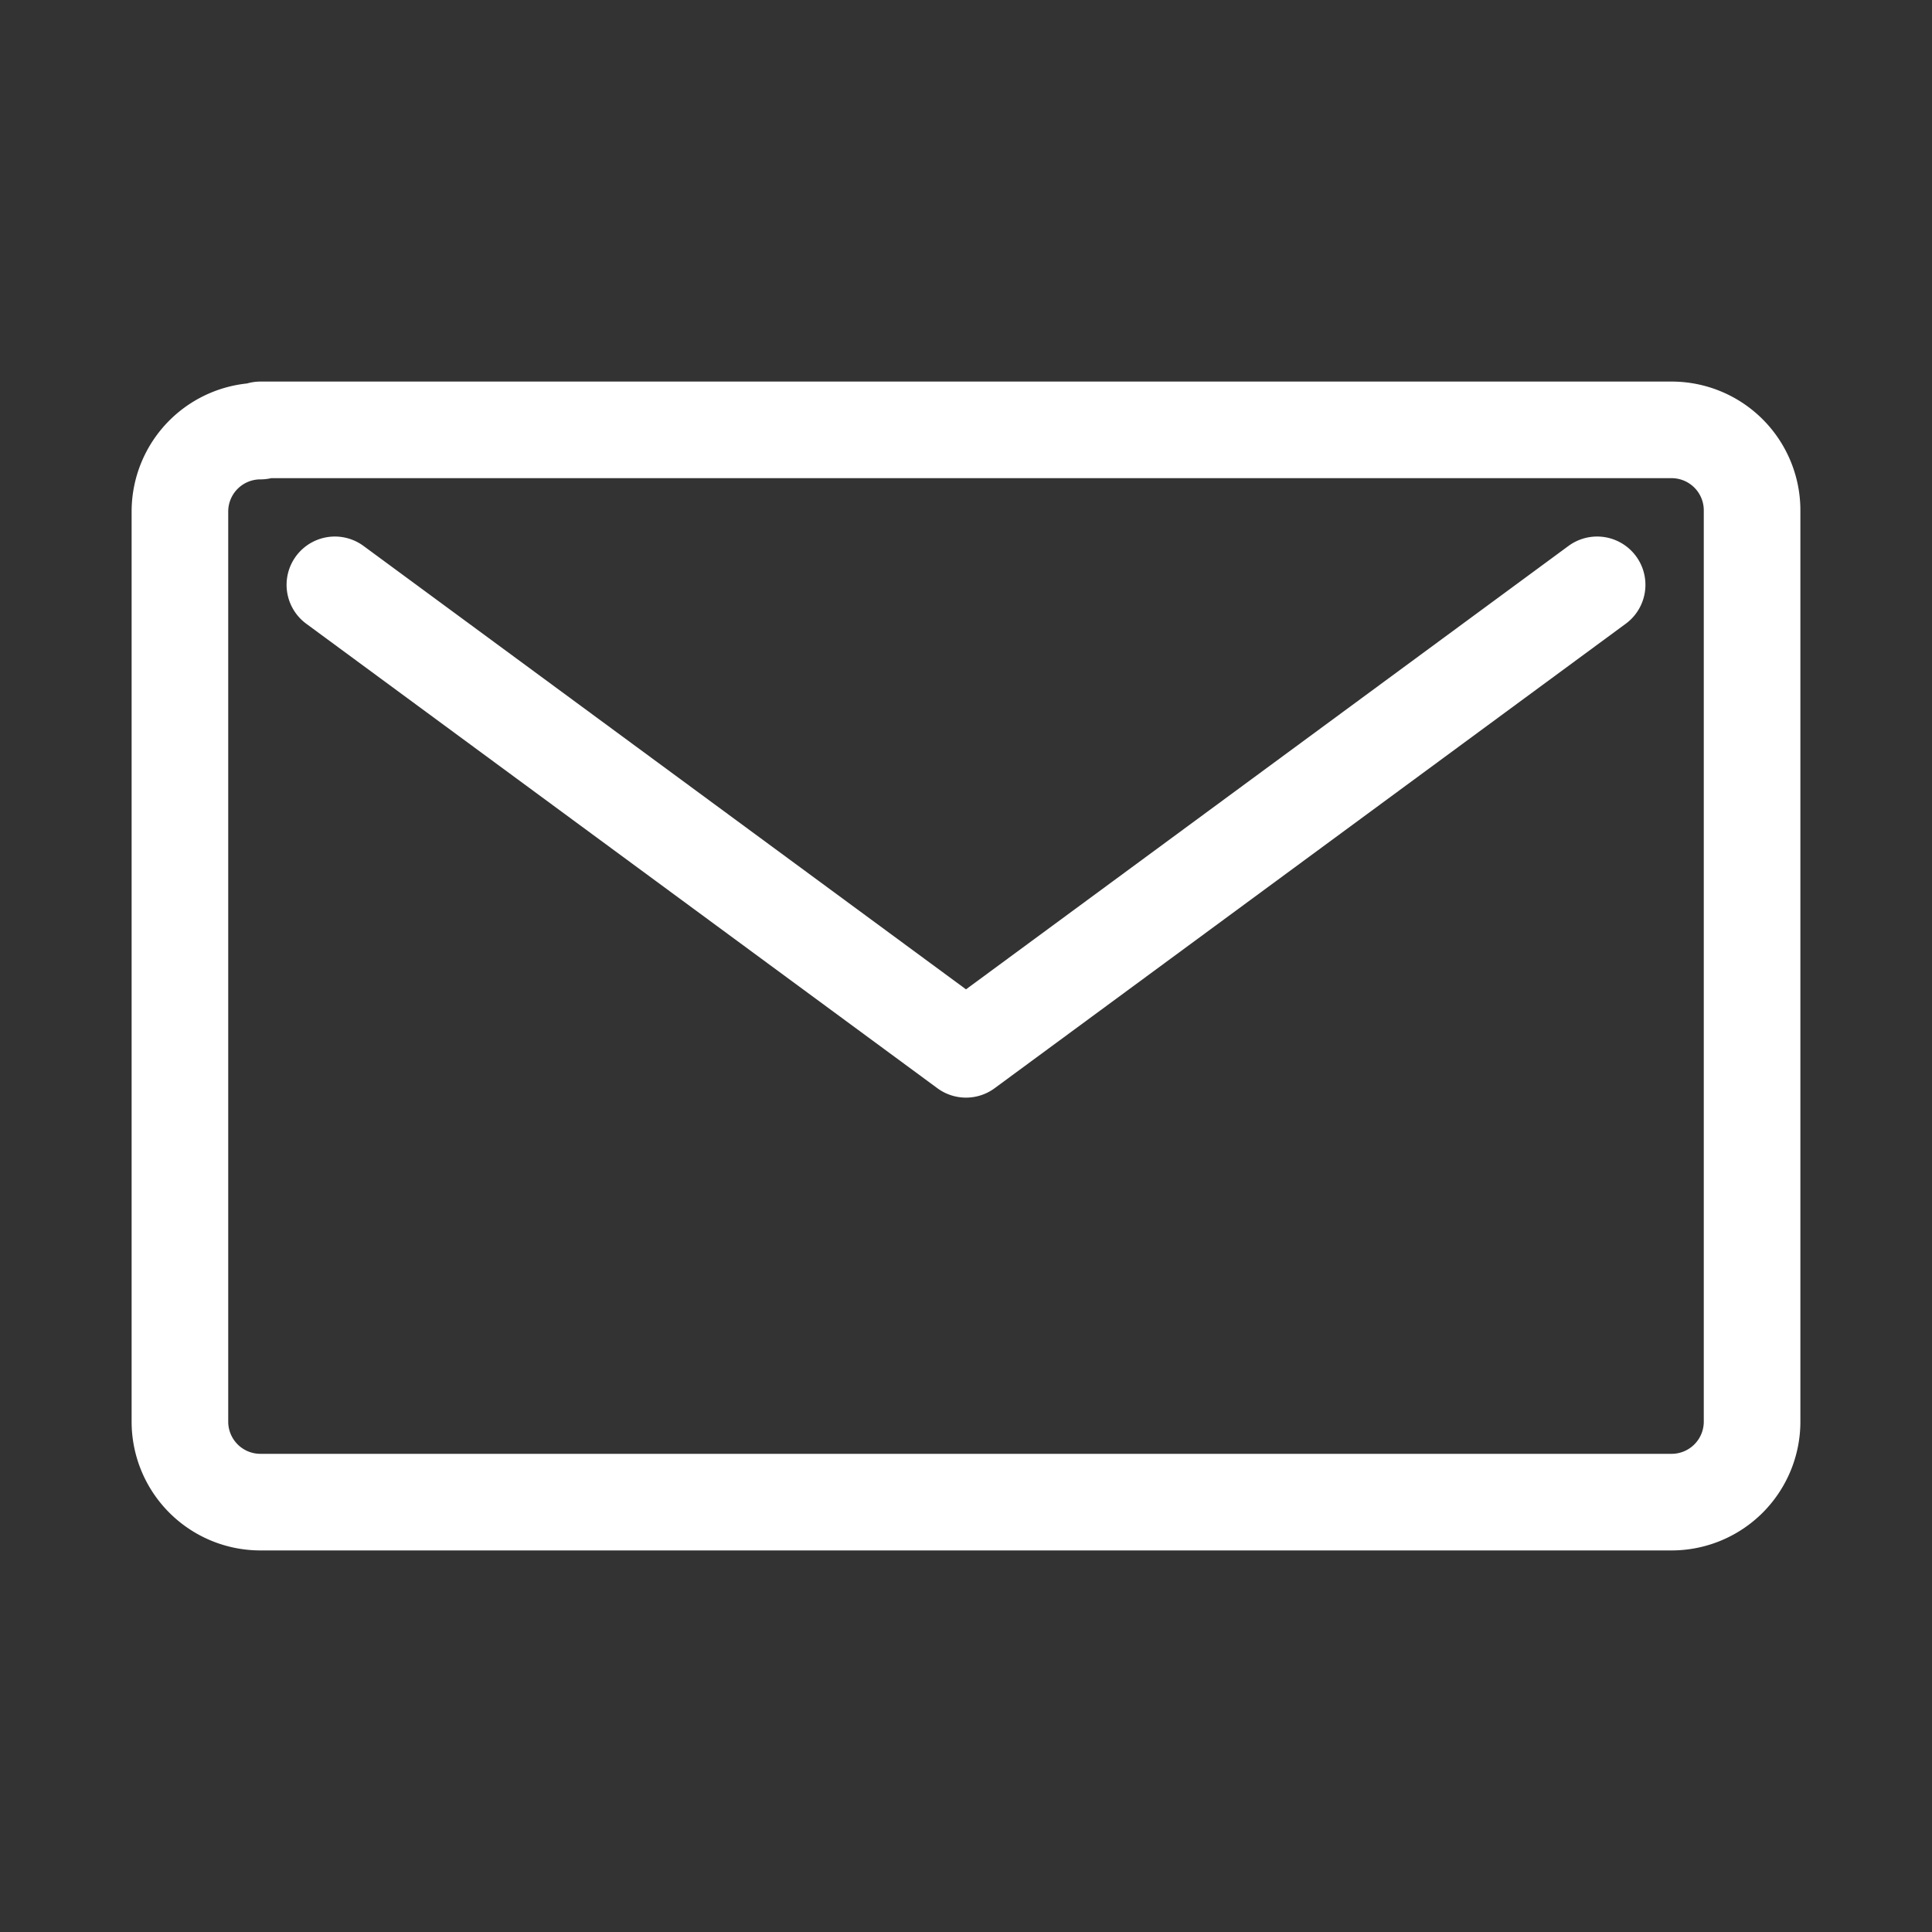 <svg width="256px" height="256px" viewBox="0 0 48.00 48.00" id="Layer_2" data-name="Layer 2"
    xmlns="http://www.w3.org/2000/svg" fill="#ffffff" stroke="#ffffff" stroke-width="2.4">
    <rect x="0" y="0" width="48.00" height="48.00" fill="#333333" stroke="none"/>
    <g id="SVGRepo_bgCarrier" stroke-width="0"></g>
    <g id="SVGRepo_tracerCarrier" stroke-linecap="round" stroke-linejoin="round" stroke="#CCCCCC"
        stroke-width="0.096"></g>
    <g id="SVGRepo_iconCarrier">
        <defs>
            <style>.cls-1{fill:none;stroke:#ffffff;stroke-linecap:round;stroke-linejoin:round;}</style>
        </defs>
        <path class="cls-1"
            d="M6.47,10.71a2,2,0,0,0-2,2h0V35.32a2,2,0,0,0,2,2H41.53a2,2,0,0,0,2-2h0V12.68a2,2,0,0,0-2-2H6.47Zm33.21,3.82L24,26.07,8.32,14.53"></path>
    </g>
</svg>